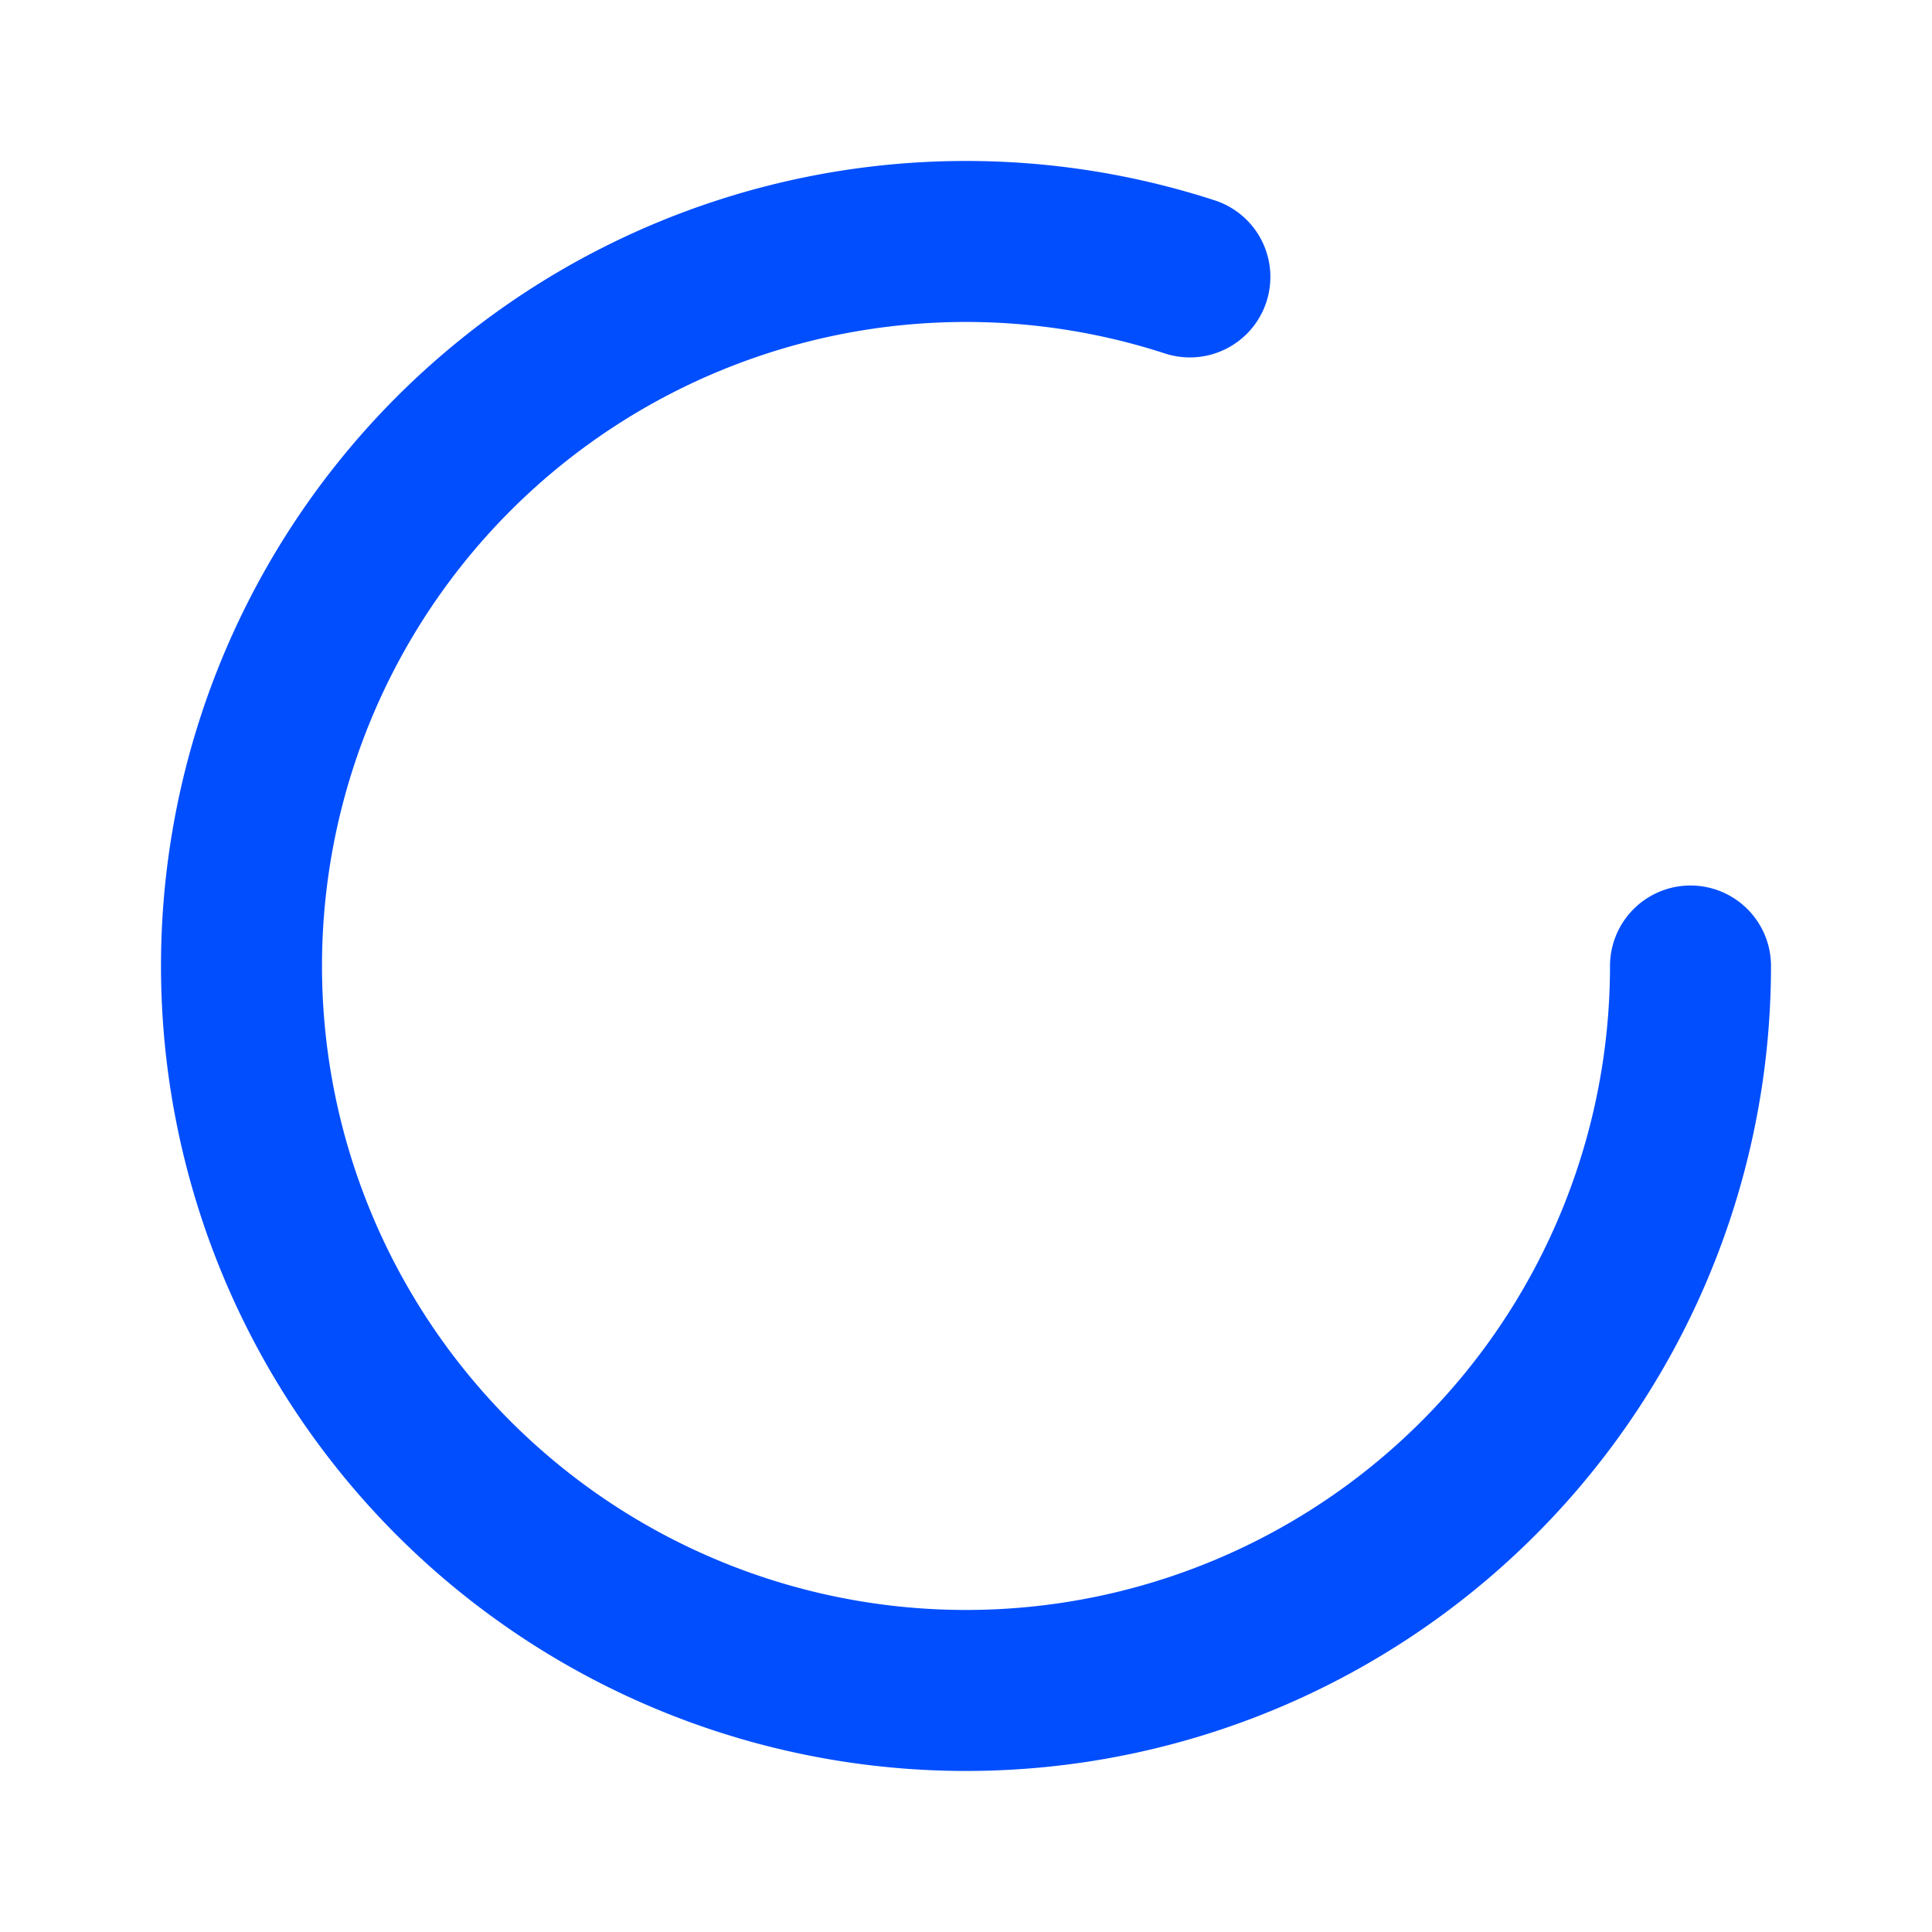 <?xml version="1.0" encoding="UTF-8"?>
<svg xmlns="http://www.w3.org/2000/svg" width="48" height="48" viewBox="0 0 24 24" fill="none" stroke="#014EFE" stroke-width="2" stroke-linecap="round" stroke-linejoin="round" class="lucide lucide-loader-circle-icon lucide-loader-circle">
  <path d="M21 12a9 9 0 1 1-6.219-8.56"></path>
</svg>
